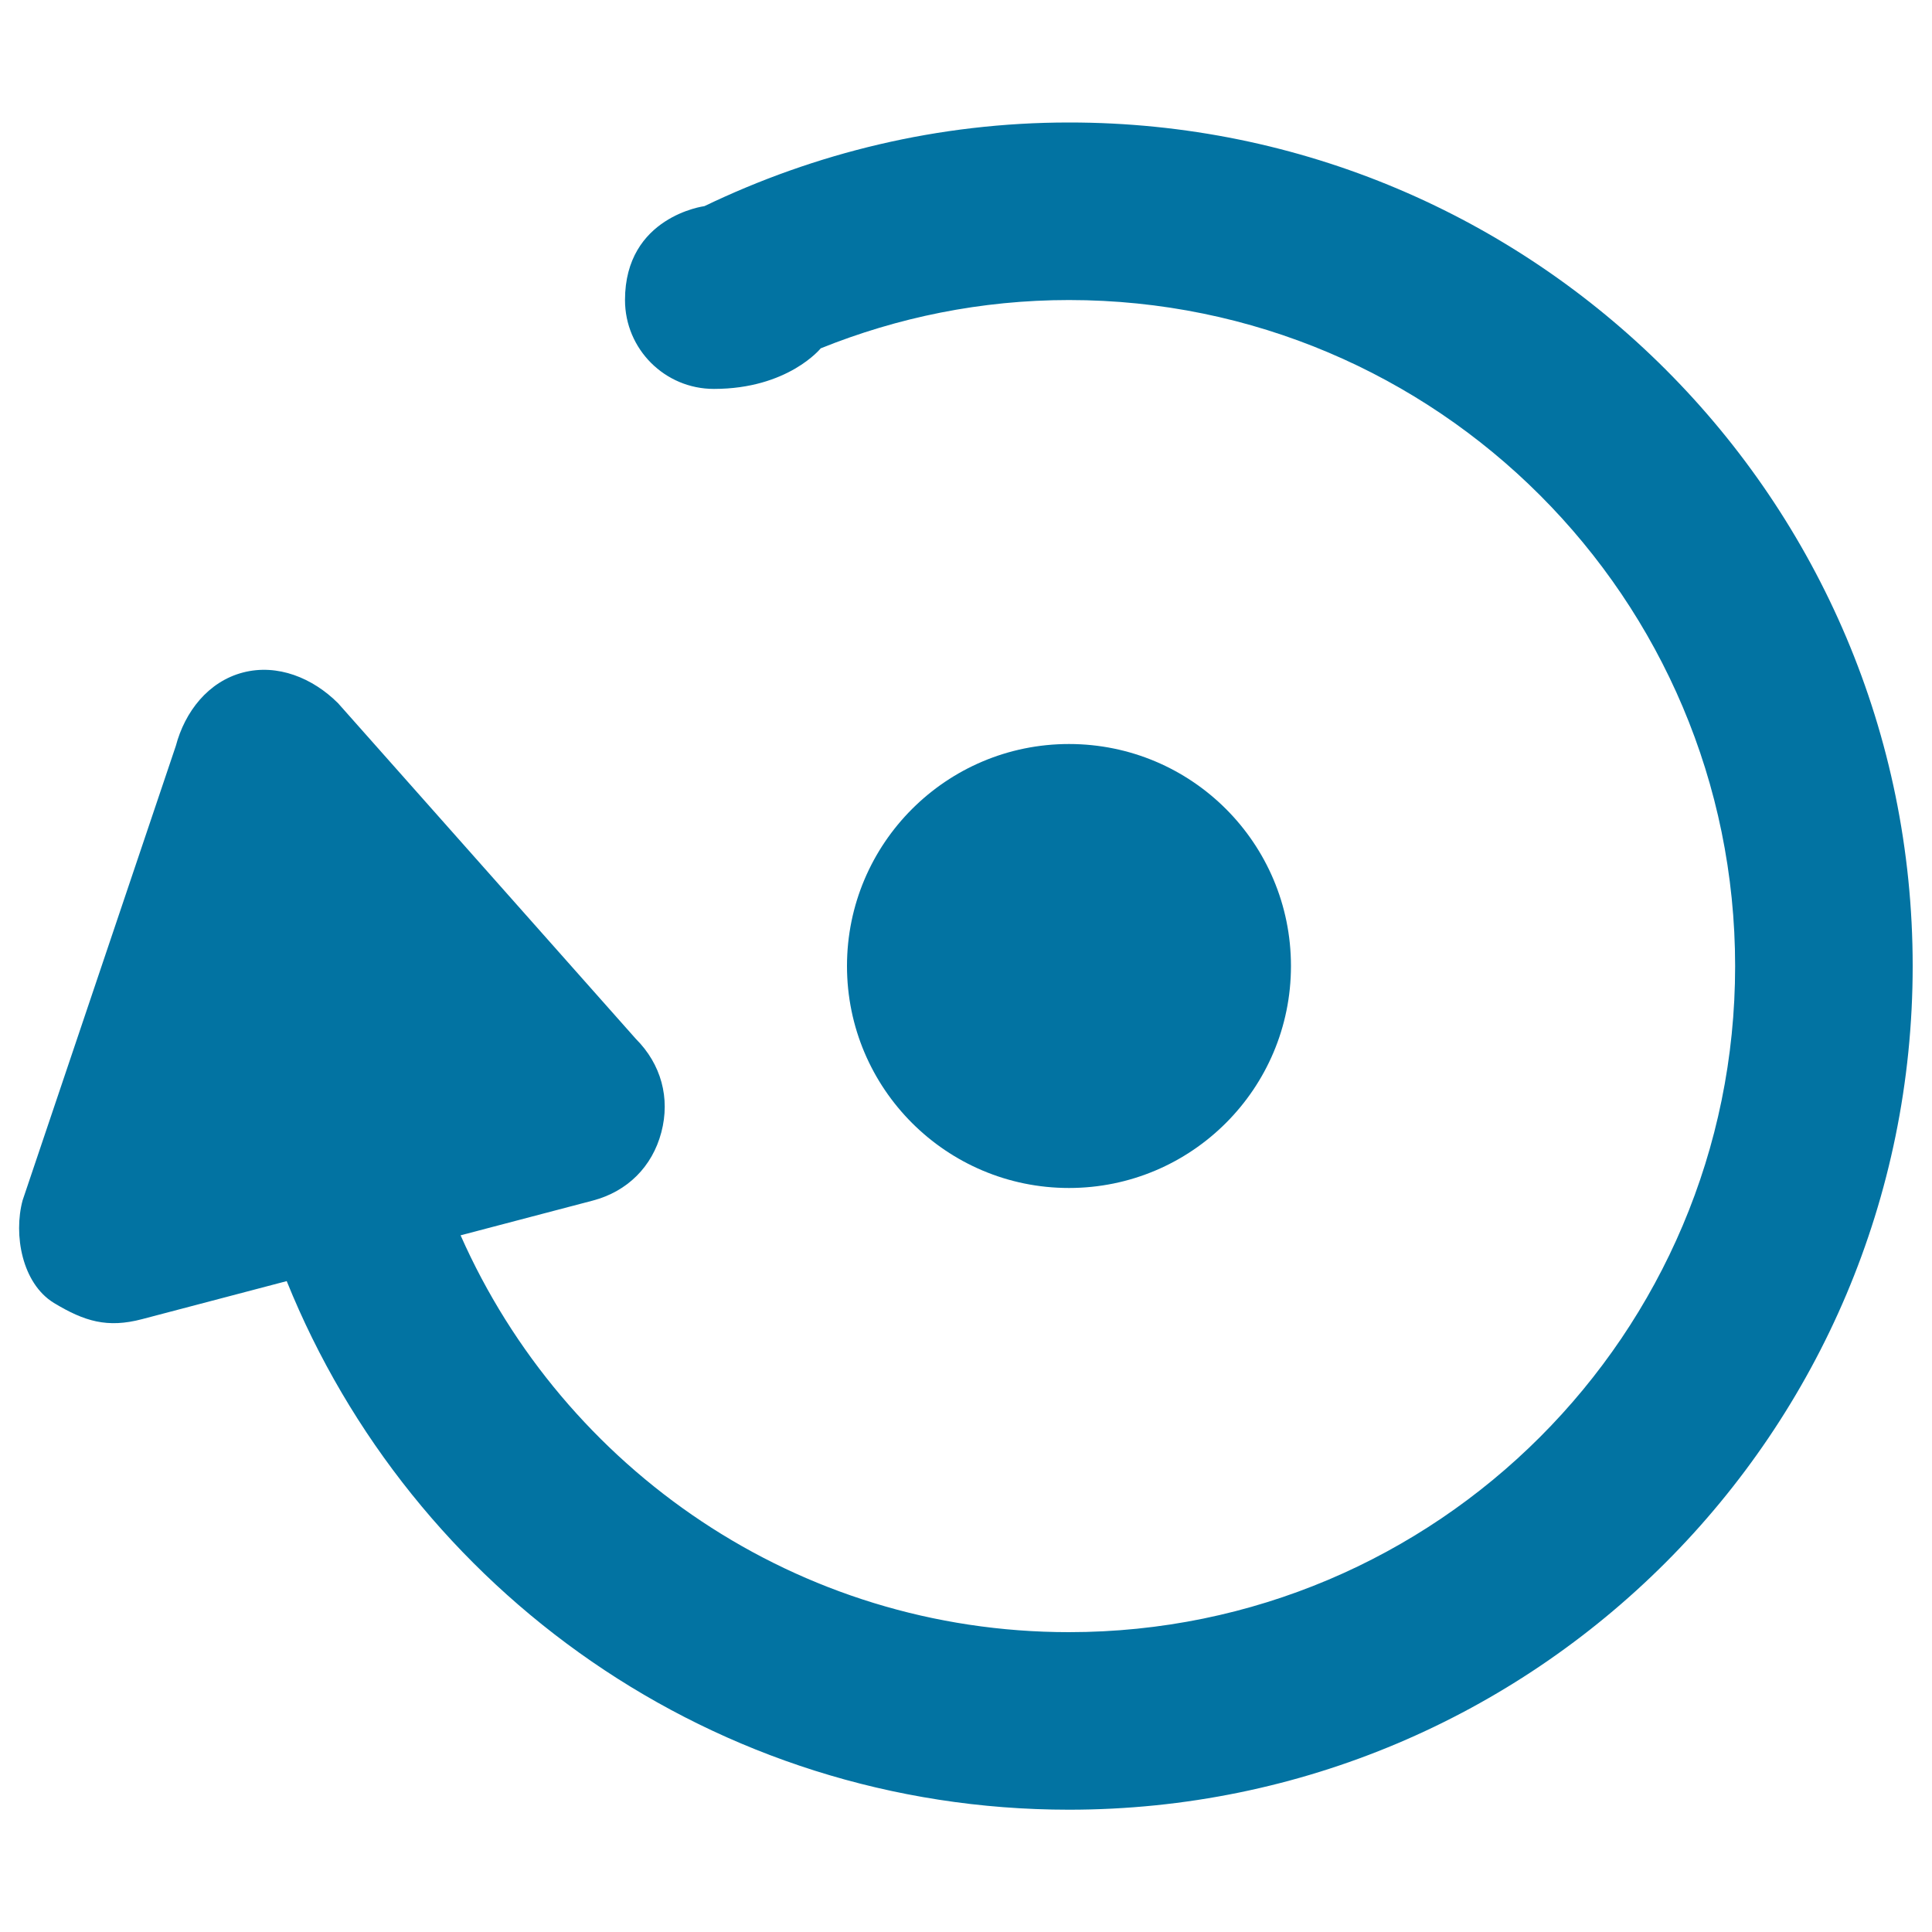<svg xmlns="http://www.w3.org/2000/svg" viewBox="0 0 1000 1000" style="fill:#0273a2">
<title>Rotate SVG icon</title>
<path d="M553.3,936.7c-183.5,0-340.2-113.3-404.9-273.6l-74.9,19.7c-17.9,4.7-29.7,1.2-45.6-8.4c-16.5-10.1-21-35.3-16.2-53.1l79.3-235.2c4.7-17.8,16.8-33.3,34.7-38c17.9-4.7,36.2,2.8,49.3,15.9l154.1,173.7c13.1,13.1,17.9,30.6,13.2,48.4c-4.7,17.8-17.6,30.6-35.4,35.3l-68.5,18c53.5,120.9,174.2,205.4,314.9,205.4c190.4,0,344.8-154.4,344.8-344.7S743.7,155.3,553.3,155.3c-45.5,0-88.8,9-128.5,25c0,0-16.9,21-55.3,21c-25.4,0-46-20.6-46-46c0-43.3,41.1-48.6,41.1-48.6c57.2-27.5,121-43.3,188.7-43.3C794.5,63.3,990,258.8,990,500C990,741.2,794.5,936.7,553.3,936.7z"/><path d="M553.3,385.1c63.5,0,114.9,51.4,114.9,114.9c0,63.5-51.5,114.9-114.9,114.9S438.4,563.5,438.4,500C438.4,436.5,489.9,385.1,553.3,385.1z"/>
</svg>